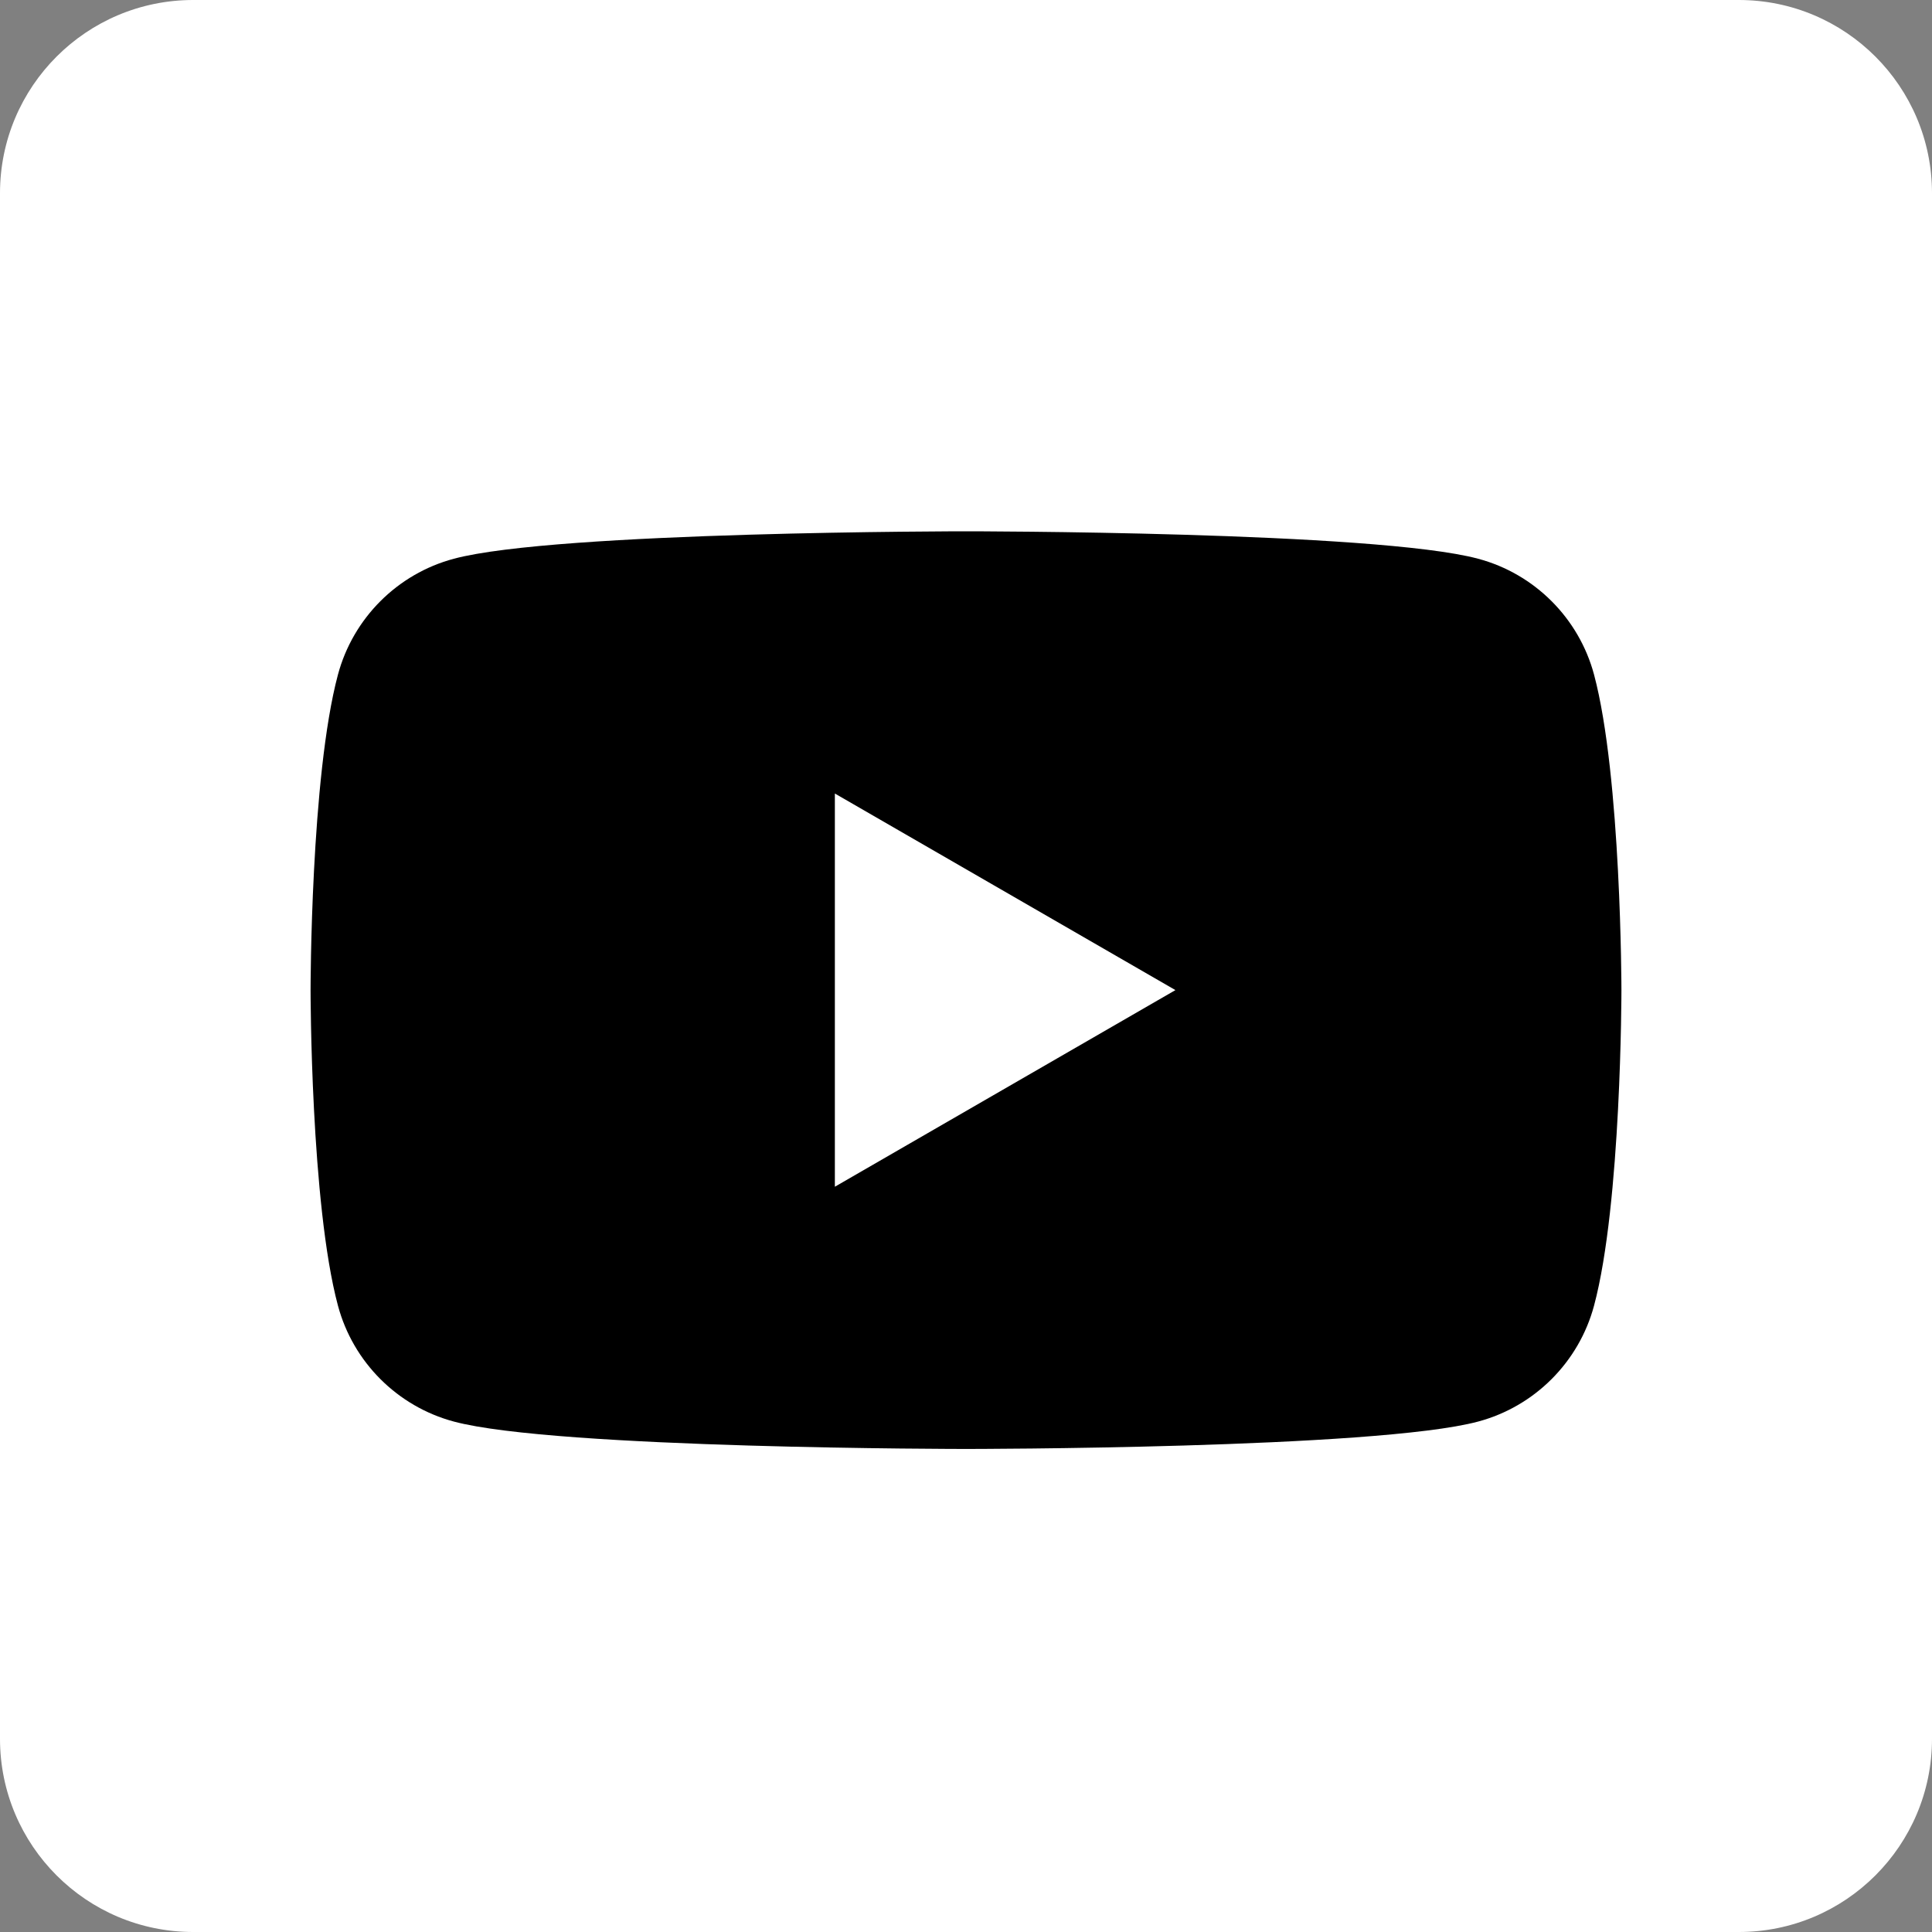 <?xml version="1.0" encoding="UTF-8"?> <svg xmlns="http://www.w3.org/2000/svg" width="40" height="40" viewBox="0 0 40 40" fill="none"><rect x="0" y="0" width="40" height="40" fill="#808080" stroke="none"/><g clip-path="url(#clip0_1245_129)"><path d="M36 0H4C1.791 0 0 1.791 0 4V36C0 38.209 1.791 40 4 40H36C38.209 40 40 38.209 40 36V4C40 1.791 38.209 0 36 0Z" fill="white"></path><path d="M33.003 13.967C32.69 12.799 31.772 11.88 30.603 11.568C28.488 11 20 11 20 11C20 11 11.512 11 9.397 11.568C8.228 11.88 7.31 12.799 6.997 13.967C6.43 16.083 6.43 20.5 6.43 20.5C6.43 20.5 6.43 24.916 6.997 27.032C7.31 28.201 8.228 29.119 9.397 29.432C11.512 29.999 20 29.999 20 29.999C20 29.999 28.488 29.999 30.603 29.432C31.772 29.119 32.69 28.201 33.003 27.032C33.57 24.916 33.57 20.5 33.57 20.5C33.57 20.5 33.568 16.083 33.003 13.967Z" fill="black"></path><path d="M17.285 24.57L24.336 20.499L17.285 16.429V24.57Z" fill="white"></path></g><defs><clipPath id="clip0_1245_129"><rect width="40" height="40" fill="white"></rect></clipPath></defs></svg> 